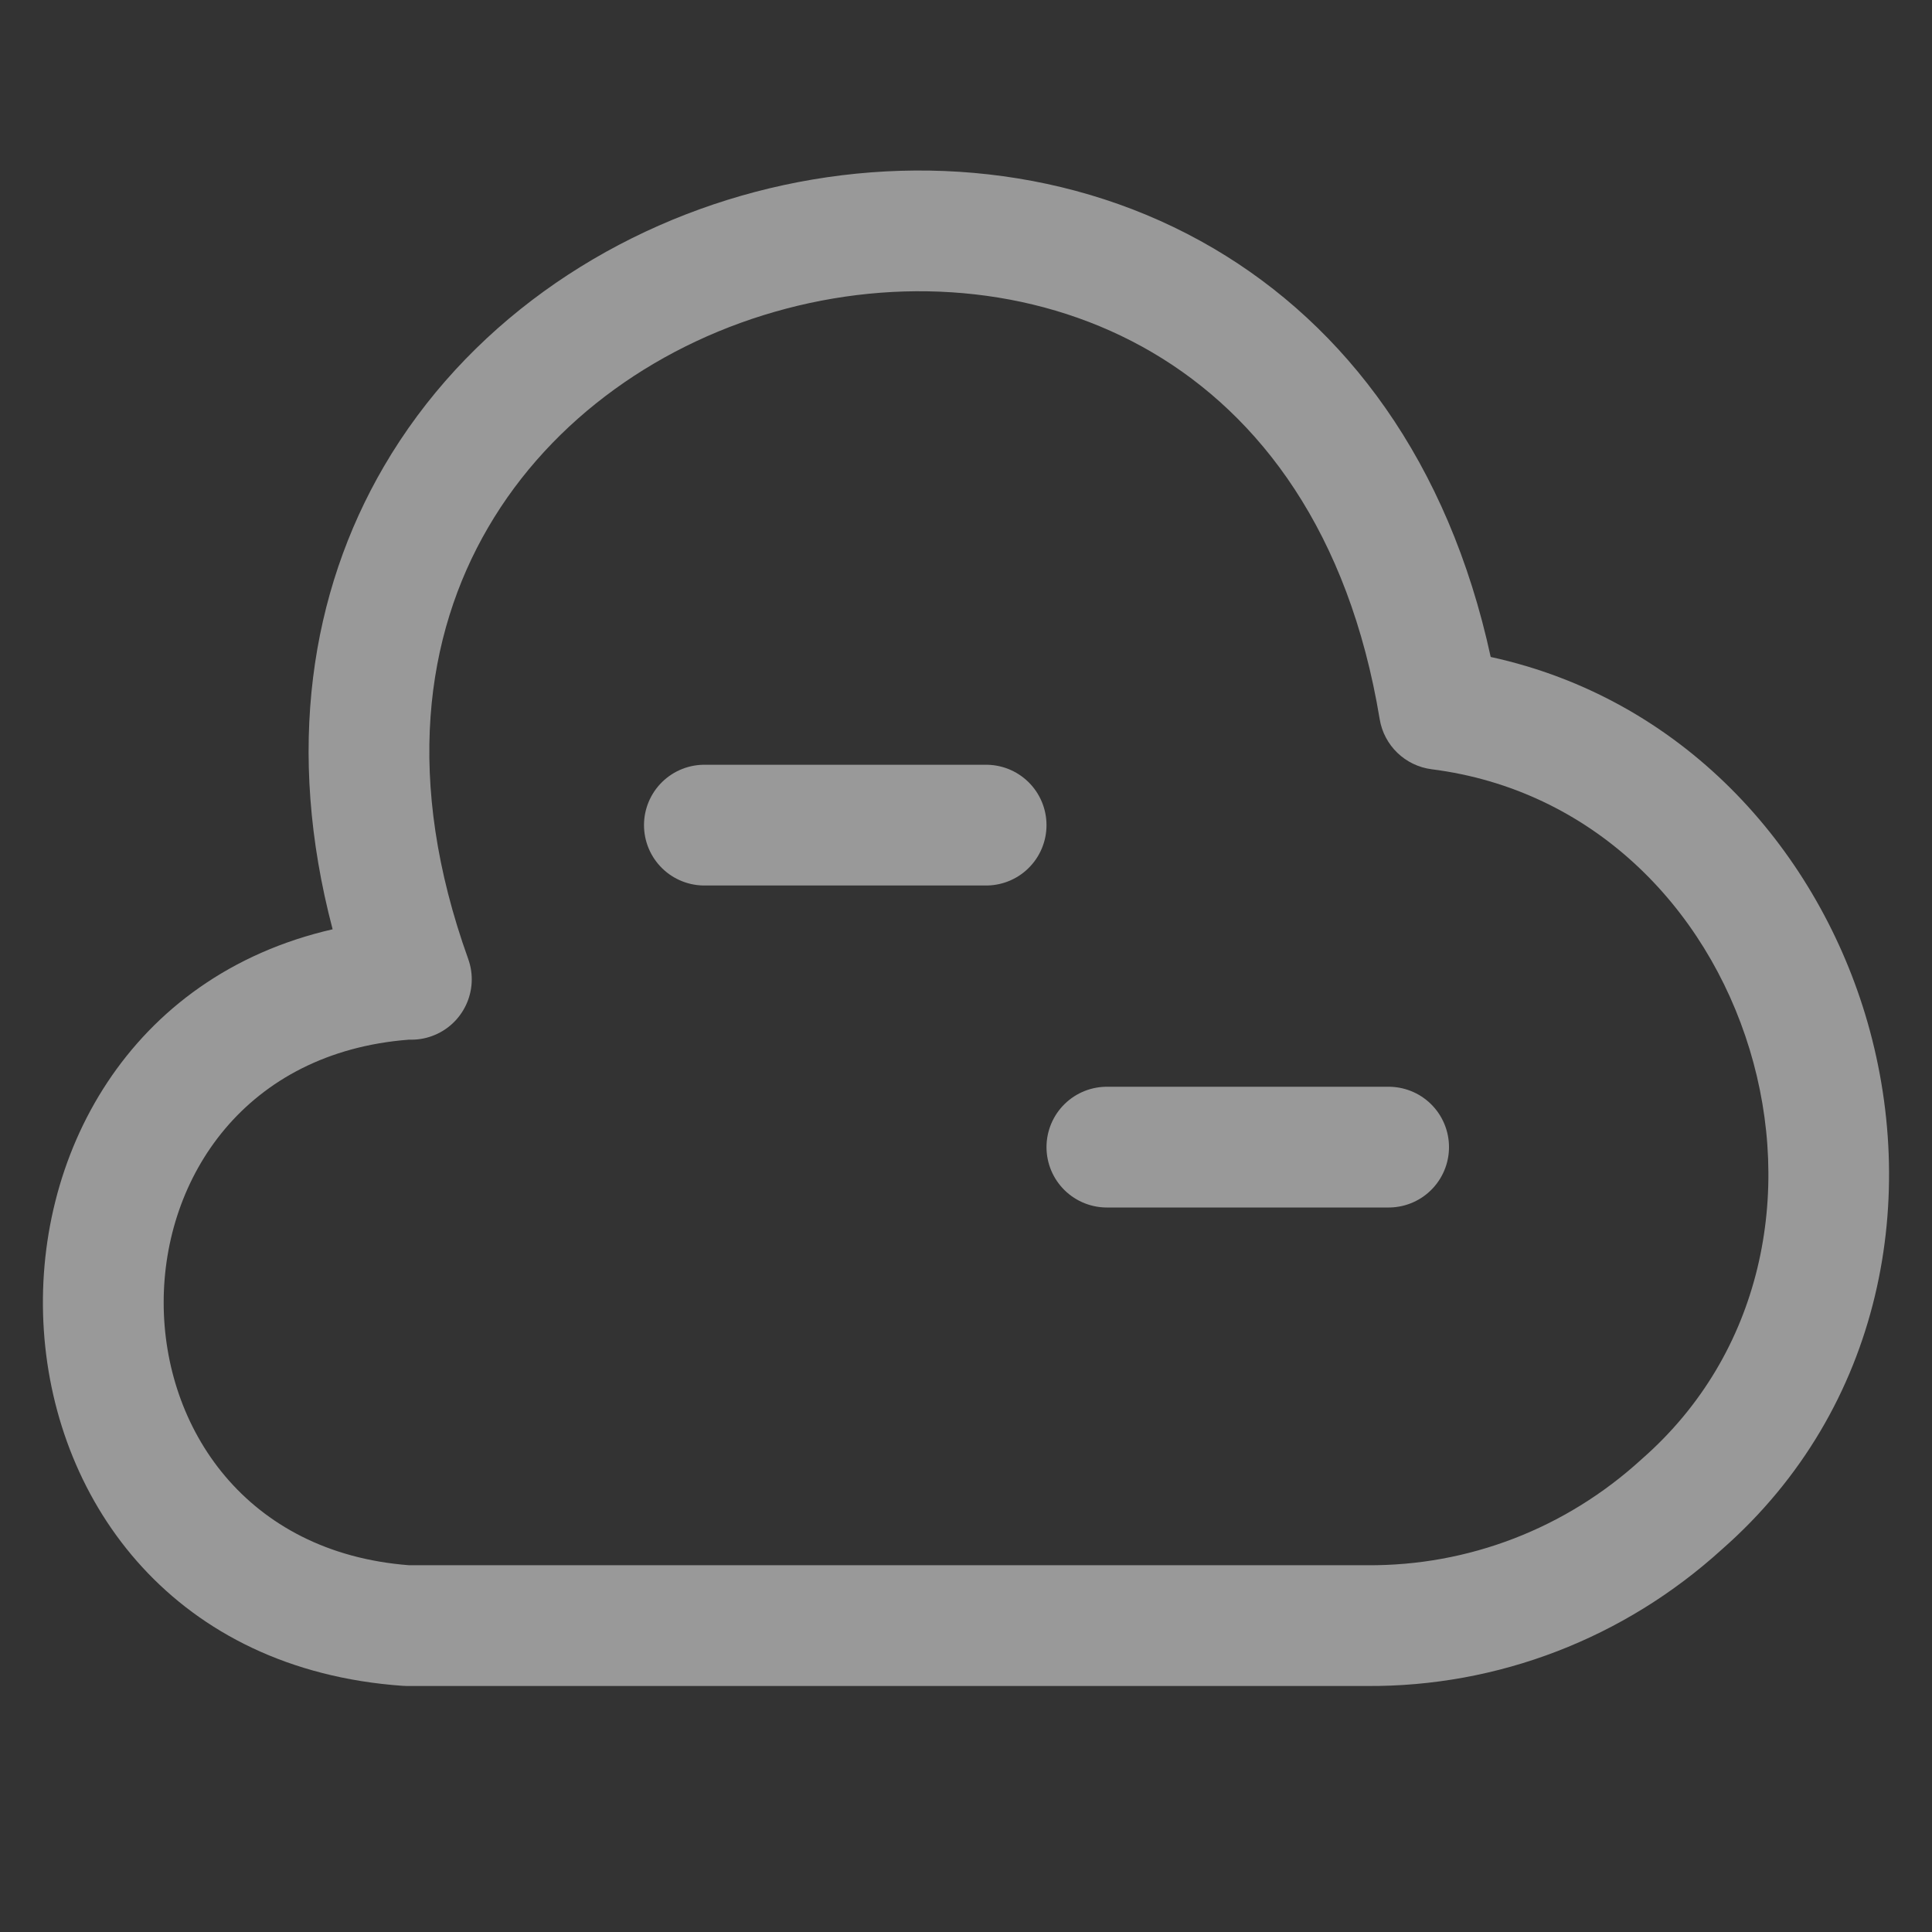 <svg width="24" height="24" viewBox="0 0 24 24" fill="none" xmlns="http://www.w3.org/2000/svg">
<rect x="0" y="0" width="24" height="24" fill="#333333" stroke="none"/>
<g id="Component 1" opacity="0.5">
<g id="vuesax/twotone/cloud-add">
<g id="cloud-add">
<path id="Union" fill-rule="evenodd" clip-rule="evenodd" d="M5.816 11.912C5.021 9.699 5.281 7.893 6.064 6.552C6.856 5.194 8.226 4.239 9.767 3.834C11.308 3.428 12.966 3.586 14.316 4.379C15.649 5.163 16.755 6.609 17.139 8.934C17.193 9.261 17.456 9.514 17.785 9.556C19.77 9.808 21.193 11.257 21.734 13.034C22.274 14.811 21.899 16.809 20.395 18.125L20.384 18.135C19.447 18.988 18.242 19.453 16.982 19.444V19.444H16.976H7.163C7.159 19.444 7.155 19.444 7.151 19.444C7.141 19.444 7.13 19.444 7.12 19.444H5.083C1.017 19.133 1.017 13.228 5.081 12.915C5.175 12.918 5.271 12.905 5.364 12.871C5.754 12.731 5.956 12.301 5.816 11.912ZM4.132 11.544C3.546 9.32 3.857 7.358 4.768 5.796C5.786 4.051 7.511 2.876 9.385 2.383C11.26 1.89 13.337 2.064 15.076 3.086C16.717 4.051 17.991 5.732 18.518 8.161C20.893 8.679 22.534 10.51 23.169 12.597C23.85 14.838 23.405 17.48 21.388 19.249C20.177 20.349 18.612 20.956 16.974 20.944H7.163C7.153 20.944 7.142 20.944 7.132 20.944C7.128 20.944 7.124 20.944 7.12 20.944H5.056C5.038 20.944 5.021 20.943 5.003 20.942C-0.651 20.543 -0.941 12.707 4.132 11.544Z" fill="white"/>
<line id="Line 2" x1="13.75" y1="14.25" x2="17.25" y2="14.25" stroke="white" stroke-width="1.5" stroke-linecap="round"/>
<line id="Line 3" x1="8.75" y1="10.25" x2="12.25" y2="10.25" stroke="white" stroke-width="1.5" stroke-linecap="round"/>
</g>
</g>
</g>
</svg>

